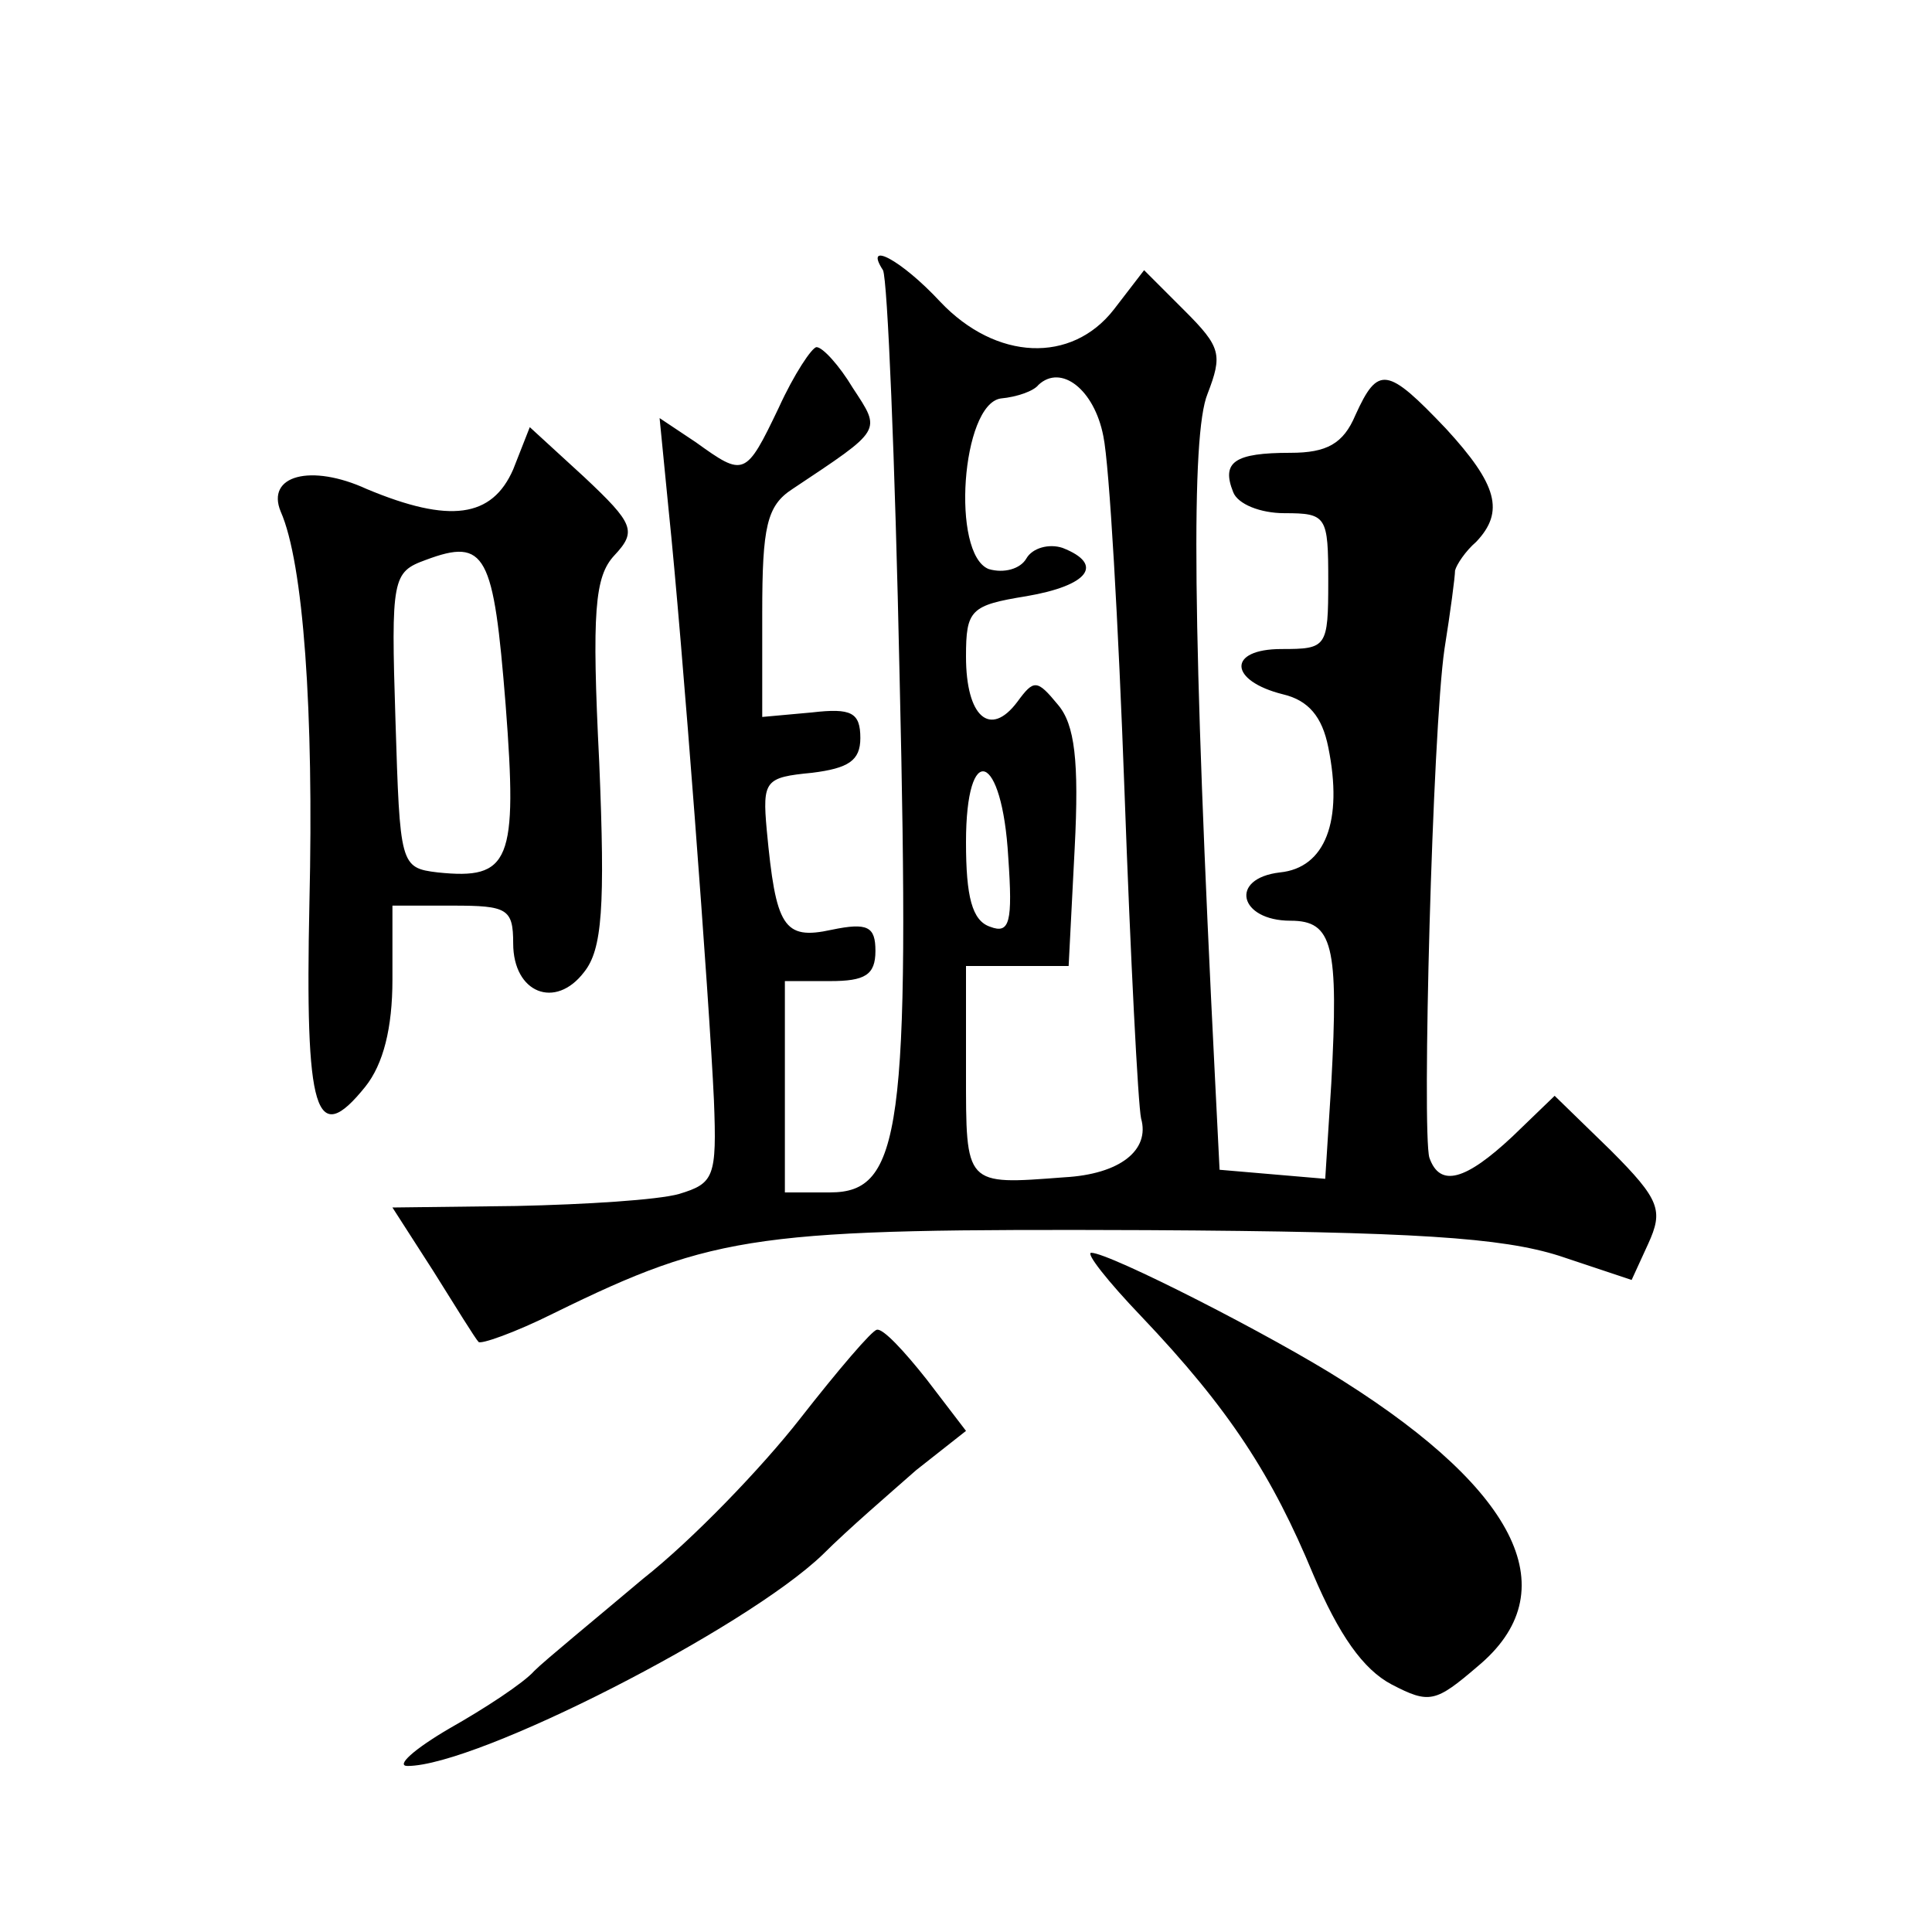 <?xml version="1.0" standalone="no"?>
<!DOCTYPE svg PUBLIC "-//W3C//DTD SVG 20010904//EN"
 "http://www.w3.org/TR/2001/REC-SVG-20010904/DTD/svg10.dtd">
<svg version="1.0" xmlns="http://www.w3.org/2000/svg"
 width="128pt" height="128pt" viewBox="0 0 128 128"
 preserveAspectRatio="xMidYMid meet">
<g transform="translate(0,128) scale(0.1,-0.1)"
fill="#0" stroke="none">
<path d="M585 1101 c3 -6 8 -126 11 -269 7 -301 1 -342 -46 -342 l-30 0 0 70 0
70 30 0 c23 0 30 4 30 20 0 16 -5 19 -29 14 -32 -7 -37 2 -43 66 -3 33 -1 35 30
38 24 3 32 8 32 23 0 17 -6 20 -32 17 l-33 -3 0 69 c0 57 3 71 20 82 60 40 59 38
40 67 -9 15 -20 27 -24 27 -3 0 -15 -18 -25 -40 -22 -46 -23 -46 -55 -23 l-24 16
6 -61 c9 -86 27 -325 30 -391 2 -51 0 -55 -23 -62 -14 -4 -62 -7 -108 -8 l-82 -1
27 -42 c15 -24 28 -45 30 -47 1 -2 24 6 50 19 108 53 135 56 393 55 178 -1 235
-5 273 -17 l48 -16 11 24 c10 22 8 29 -25 62 l-37 36 -28 -27 c-31 -29 -48 -34
-55 -14 -5 17 2 282 10 337 4 25 7 48 7 52 1 4 7 13 14 19 19 20 14 38 -20 75 -39
41 -45 42 -60 9 -8 -19 -19 -25 -43 -25 -37 0 -46 -6 -38 -26 3 -8 18 -14 34 -14
28 0 29 -2 29 -45 0 -44 -1 -45 -31 -45 -36 0 -35 -21 1 -30 17 -4 26 -15 30 -35
10 -49 -2 -80 -32 -83 -34 -4 -27 -32 7 -32 28 0 32 -16 27 -108 l-4 -63 -35 3
-35 3 -3 60 c-15 298 -16 427 -5 454 10 26 9 31 -15 55 l-27 27 -20 -26 c-28 -36
-78 -34 -115 5 -26 28 -51 41 -38 21z m146 -110 c4 -19 10 -125 14 -235 4 -111
9 -208 11 -217 6 -21 -14 -37 -51 -39 -66 -5 -65 -6 -65 70 l0 70 34 0 34 0 4 78
c3 58 0 82 -11 95 -14 17 -16 17 -27 2 -18 -24 -34 -10 -34 30 0 31 3 34 40 40
41 7 52 21 24 32 -9 3 -20 0 -24 -7 -4 -7 -15 -10 -25 -7 -25 10 -18 109 8 113
11 1 22 5 25 9 15 14 37 -3 43 -34z m-63 -279 c3 -43 1 -51 -12 -46 -12 4 -16 20
-16 56 0 68 24 60 28 -10z M340 969 c-14 -32 -42 -36 -97 -13 -37 17 -67 9 -57
-15 15 -34 22 -132 19 -259 -3 -140 4 -163 37 -122 12 15 18 39 18 71 l0 49 40
0 c36 0 40 -2 40 -25 0 -33 28 -44 47 -19 12 15 14 43 10 139 -5 100 -3 123 10
137 15 16 13 21 -20 52 l-36 33 -11 -28z m-5 -156 c8 -104 3 -116 -45 -111 -25
3 -25 5 -28 101 -3 94 -2 98 20 106 40 15 45 4 53 -96z M756 408 c59 -62 87 -106
114 -171 17 -40 33 -63 52 -73 25 -13 29 -12 57 12 59 49 28 115 -89 189 -47 30
-155 85 -167 85 -4 0 11 -19 33 -42z M530 340 c-25 -32 -71 -80 -104 -106 -32 -27
-65 -54 -72 -61 -7 -8 -33 -25 -56 -38 -24 -14 -36 -25 -28 -25 46 0 224 91 275
140 17 17 45 41 62 56 l33 26 -26 34 c-15 19 -29 34 -33 33 -3 0 -26 -27 -51 -59z"/>
</g>
</svg>
